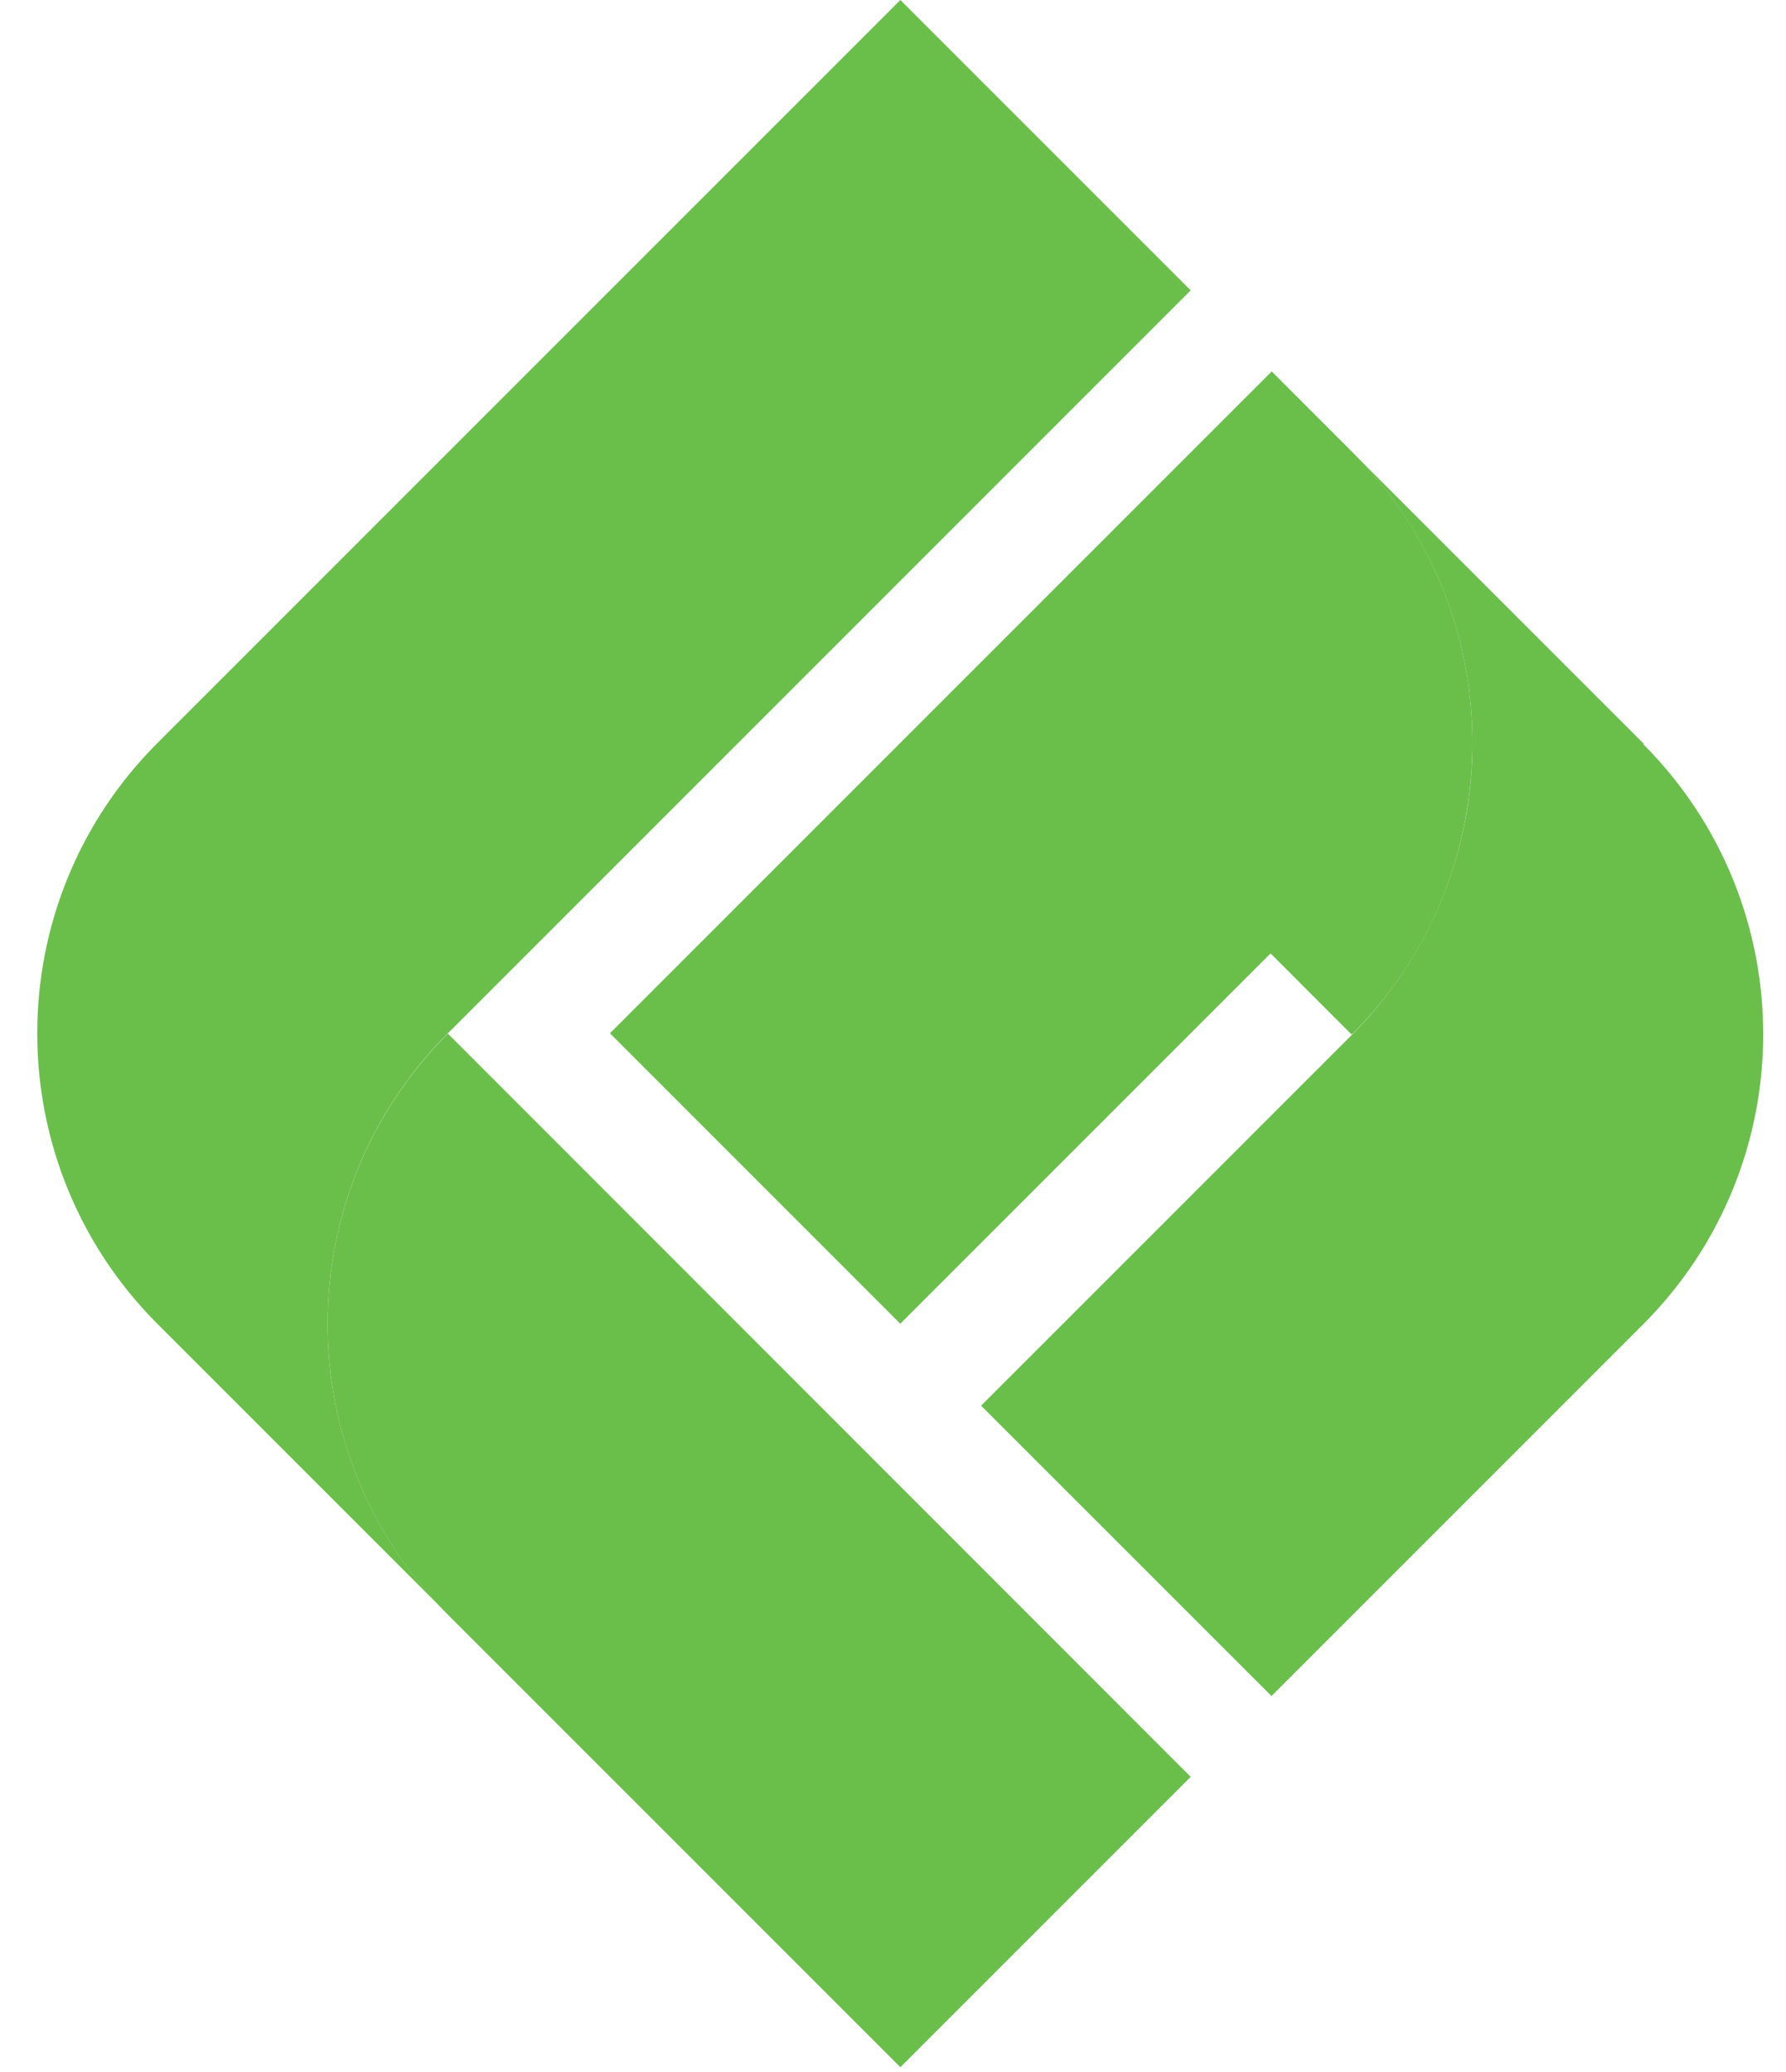 <svg width="25" height="29" viewBox="0 0 25 29" fill="none" xmlns="http://www.w3.org/2000/svg">
<path d="M6.269 14.466C4.025 16.711 4.025 20.35 6.269 22.599L12.603 28.933L16.667 24.869L6.269 14.466Z" fill="#6ABF4B"/>
<path d="M16.667 4.064L12.603 0L2.205 10.398C-0.04 12.642 -0.04 16.282 2.205 18.531L6.269 22.595C4.025 20.35 4.025 16.711 6.269 14.462L16.667 4.064Z" fill="#6ABF4B"/>
<path d="M23.009 10.411L23.001 10.402L18.937 6.338C20.092 7.494 20.643 9.015 20.609 10.528C20.58 11.957 20.008 13.395 18.92 14.487L18.932 14.475L18.924 14.483L13.733 19.674L17.798 23.738L22.997 18.539C25.241 16.295 25.241 12.663 23.005 10.419L23.009 10.411Z" fill="#6ABF4B"/>
<path d="M18.936 14.467C20.025 13.374 20.575 11.953 20.609 10.524C20.642 9.011 20.092 7.49 18.936 6.334L17.801 5.199L13.737 9.263L13.72 9.28L8.538 14.462L12.602 18.527L17.785 13.344L18.919 14.479L18.928 14.471L18.936 14.462" fill="#6ABF4B"/>
</svg>
